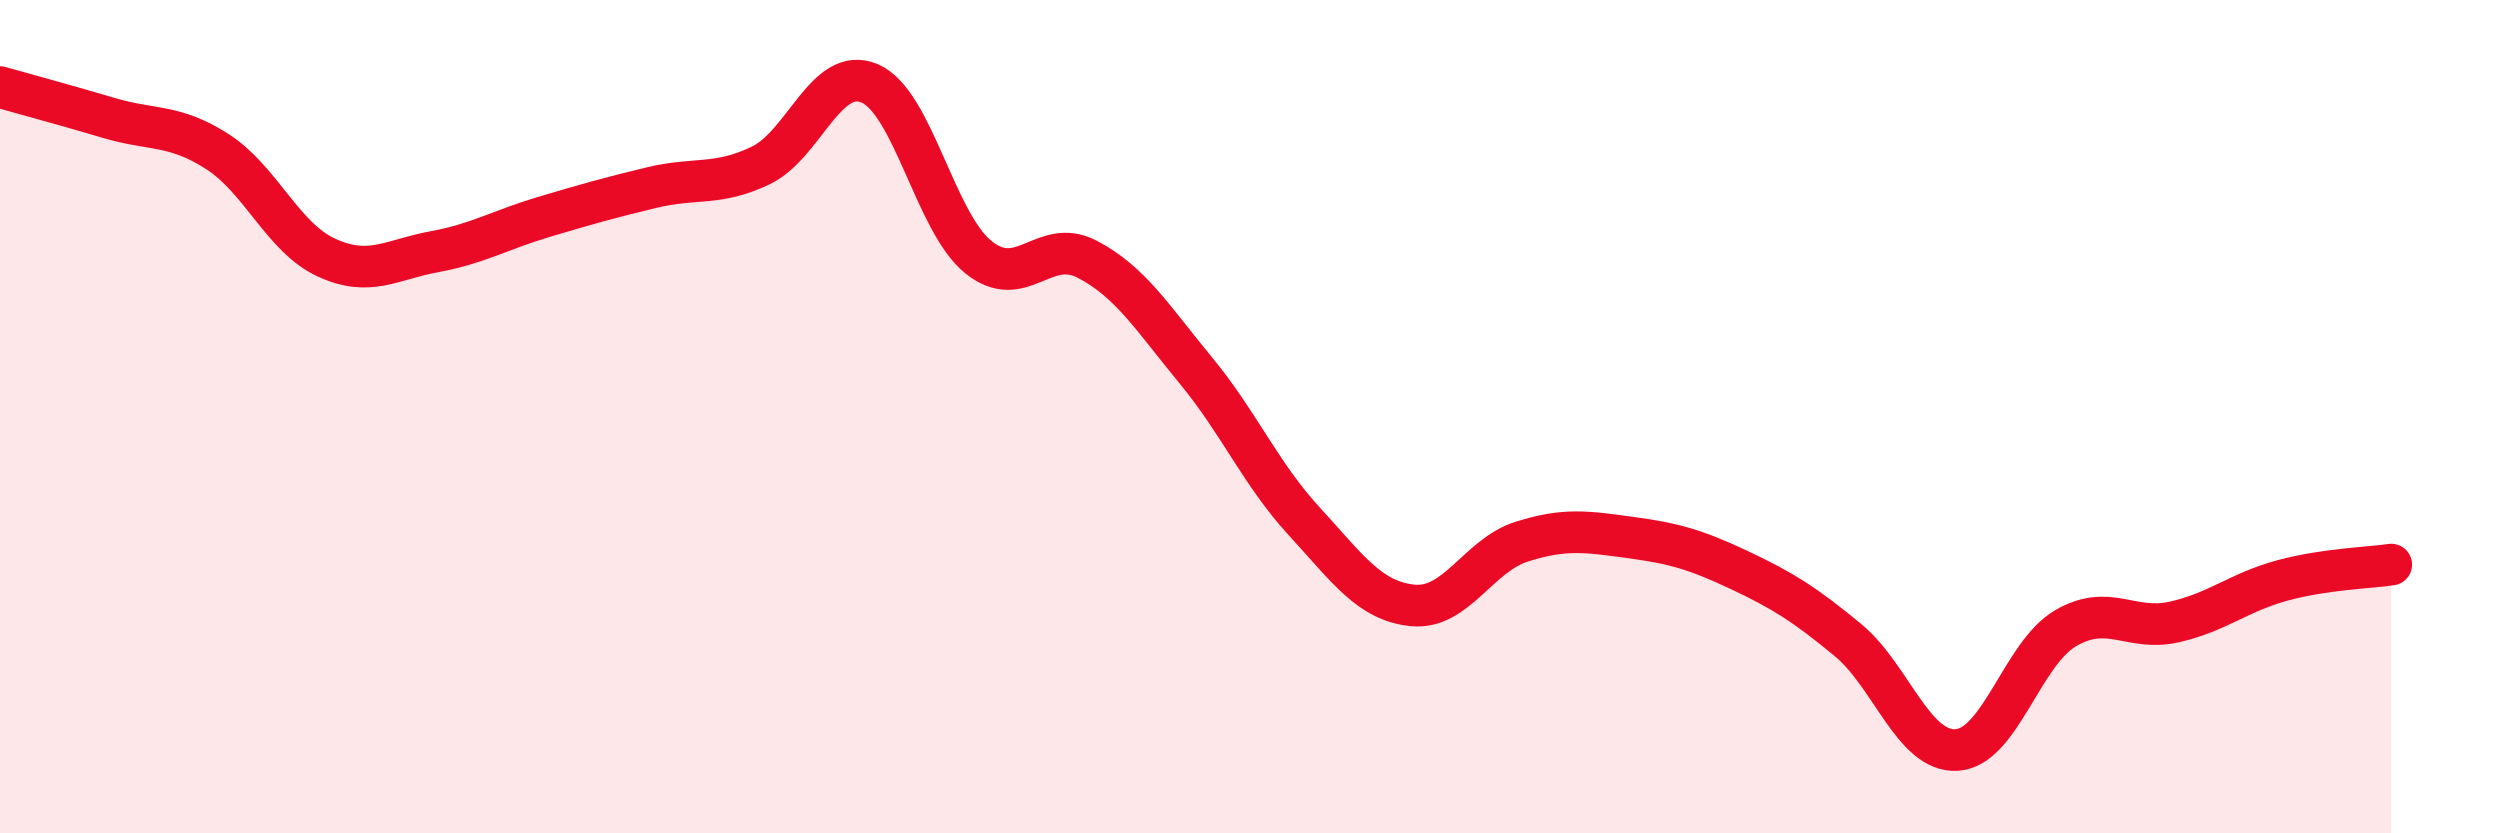 
    <svg width="60" height="20" viewBox="0 0 60 20" xmlns="http://www.w3.org/2000/svg">
      <path
        d="M 0,2.09 C 0.52,2.24 1.57,2.52 2.61,2.83 C 3.65,3.14 4.18,2.97 5.22,3.64 C 6.26,4.31 6.79,5.7 7.83,6.18 C 8.87,6.66 9.39,6.23 10.43,6.04 C 11.47,5.85 12,5.52 13.04,5.21 C 14.08,4.9 14.61,4.75 15.65,4.5 C 16.69,4.25 17.22,4.47 18.26,3.97 C 19.3,3.47 19.83,1.56 20.87,2 C 21.91,2.44 22.44,5.33 23.48,6.17 C 24.52,7.01 25.05,5.68 26.09,6.22 C 27.13,6.76 27.66,7.63 28.7,8.89 C 29.74,10.15 30.26,11.38 31.3,12.51 C 32.34,13.64 32.87,14.43 33.91,14.53 C 34.95,14.63 35.48,13.33 36.52,13 C 37.56,12.67 38.09,12.76 39.13,12.9 C 40.17,13.04 40.7,13.19 41.74,13.68 C 42.78,14.17 43.31,14.5 44.35,15.36 C 45.39,16.22 45.92,18.06 46.96,18 C 48,17.94 48.53,15.69 49.57,15.08 C 50.61,14.47 51.13,15.16 52.17,14.93 C 53.21,14.7 53.74,14.21 54.78,13.93 C 55.82,13.65 56.87,13.63 57.39,13.55L57.39 20L0 20Z"
        fill="#EB0A25"
        opacity="0.1"
        stroke-linecap="round"
        stroke-linejoin="round"
      />
      <path
        d="M 0,2.09 C 0.52,2.24 1.57,2.52 2.61,2.83 C 3.65,3.14 4.18,2.97 5.22,3.64 C 6.26,4.31 6.79,5.7 7.83,6.18 C 8.87,6.66 9.39,6.23 10.43,6.04 C 11.47,5.85 12,5.52 13.04,5.21 C 14.08,4.9 14.61,4.75 15.65,4.5 C 16.69,4.25 17.22,4.47 18.26,3.97 C 19.3,3.47 19.83,1.56 20.87,2 C 21.91,2.44 22.44,5.33 23.48,6.17 C 24.52,7.01 25.05,5.68 26.09,6.22 C 27.13,6.76 27.66,7.63 28.7,8.89 C 29.74,10.15 30.26,11.38 31.3,12.51 C 32.34,13.64 32.87,14.43 33.91,14.53 C 34.95,14.63 35.48,13.33 36.52,13 C 37.56,12.67 38.09,12.76 39.13,12.9 C 40.17,13.04 40.7,13.19 41.74,13.68 C 42.78,14.17 43.31,14.5 44.35,15.36 C 45.39,16.22 45.92,18.06 46.96,18 C 48,17.94 48.53,15.69 49.57,15.08 C 50.61,14.47 51.13,15.16 52.17,14.93 C 53.21,14.7 53.74,14.21 54.78,13.93 C 55.82,13.65 56.87,13.63 57.39,13.55"
        stroke="#EB0A25"
        stroke-width="1"
        fill="none"
        stroke-linecap="round"
        stroke-linejoin="round"
      />
    </svg>
  
